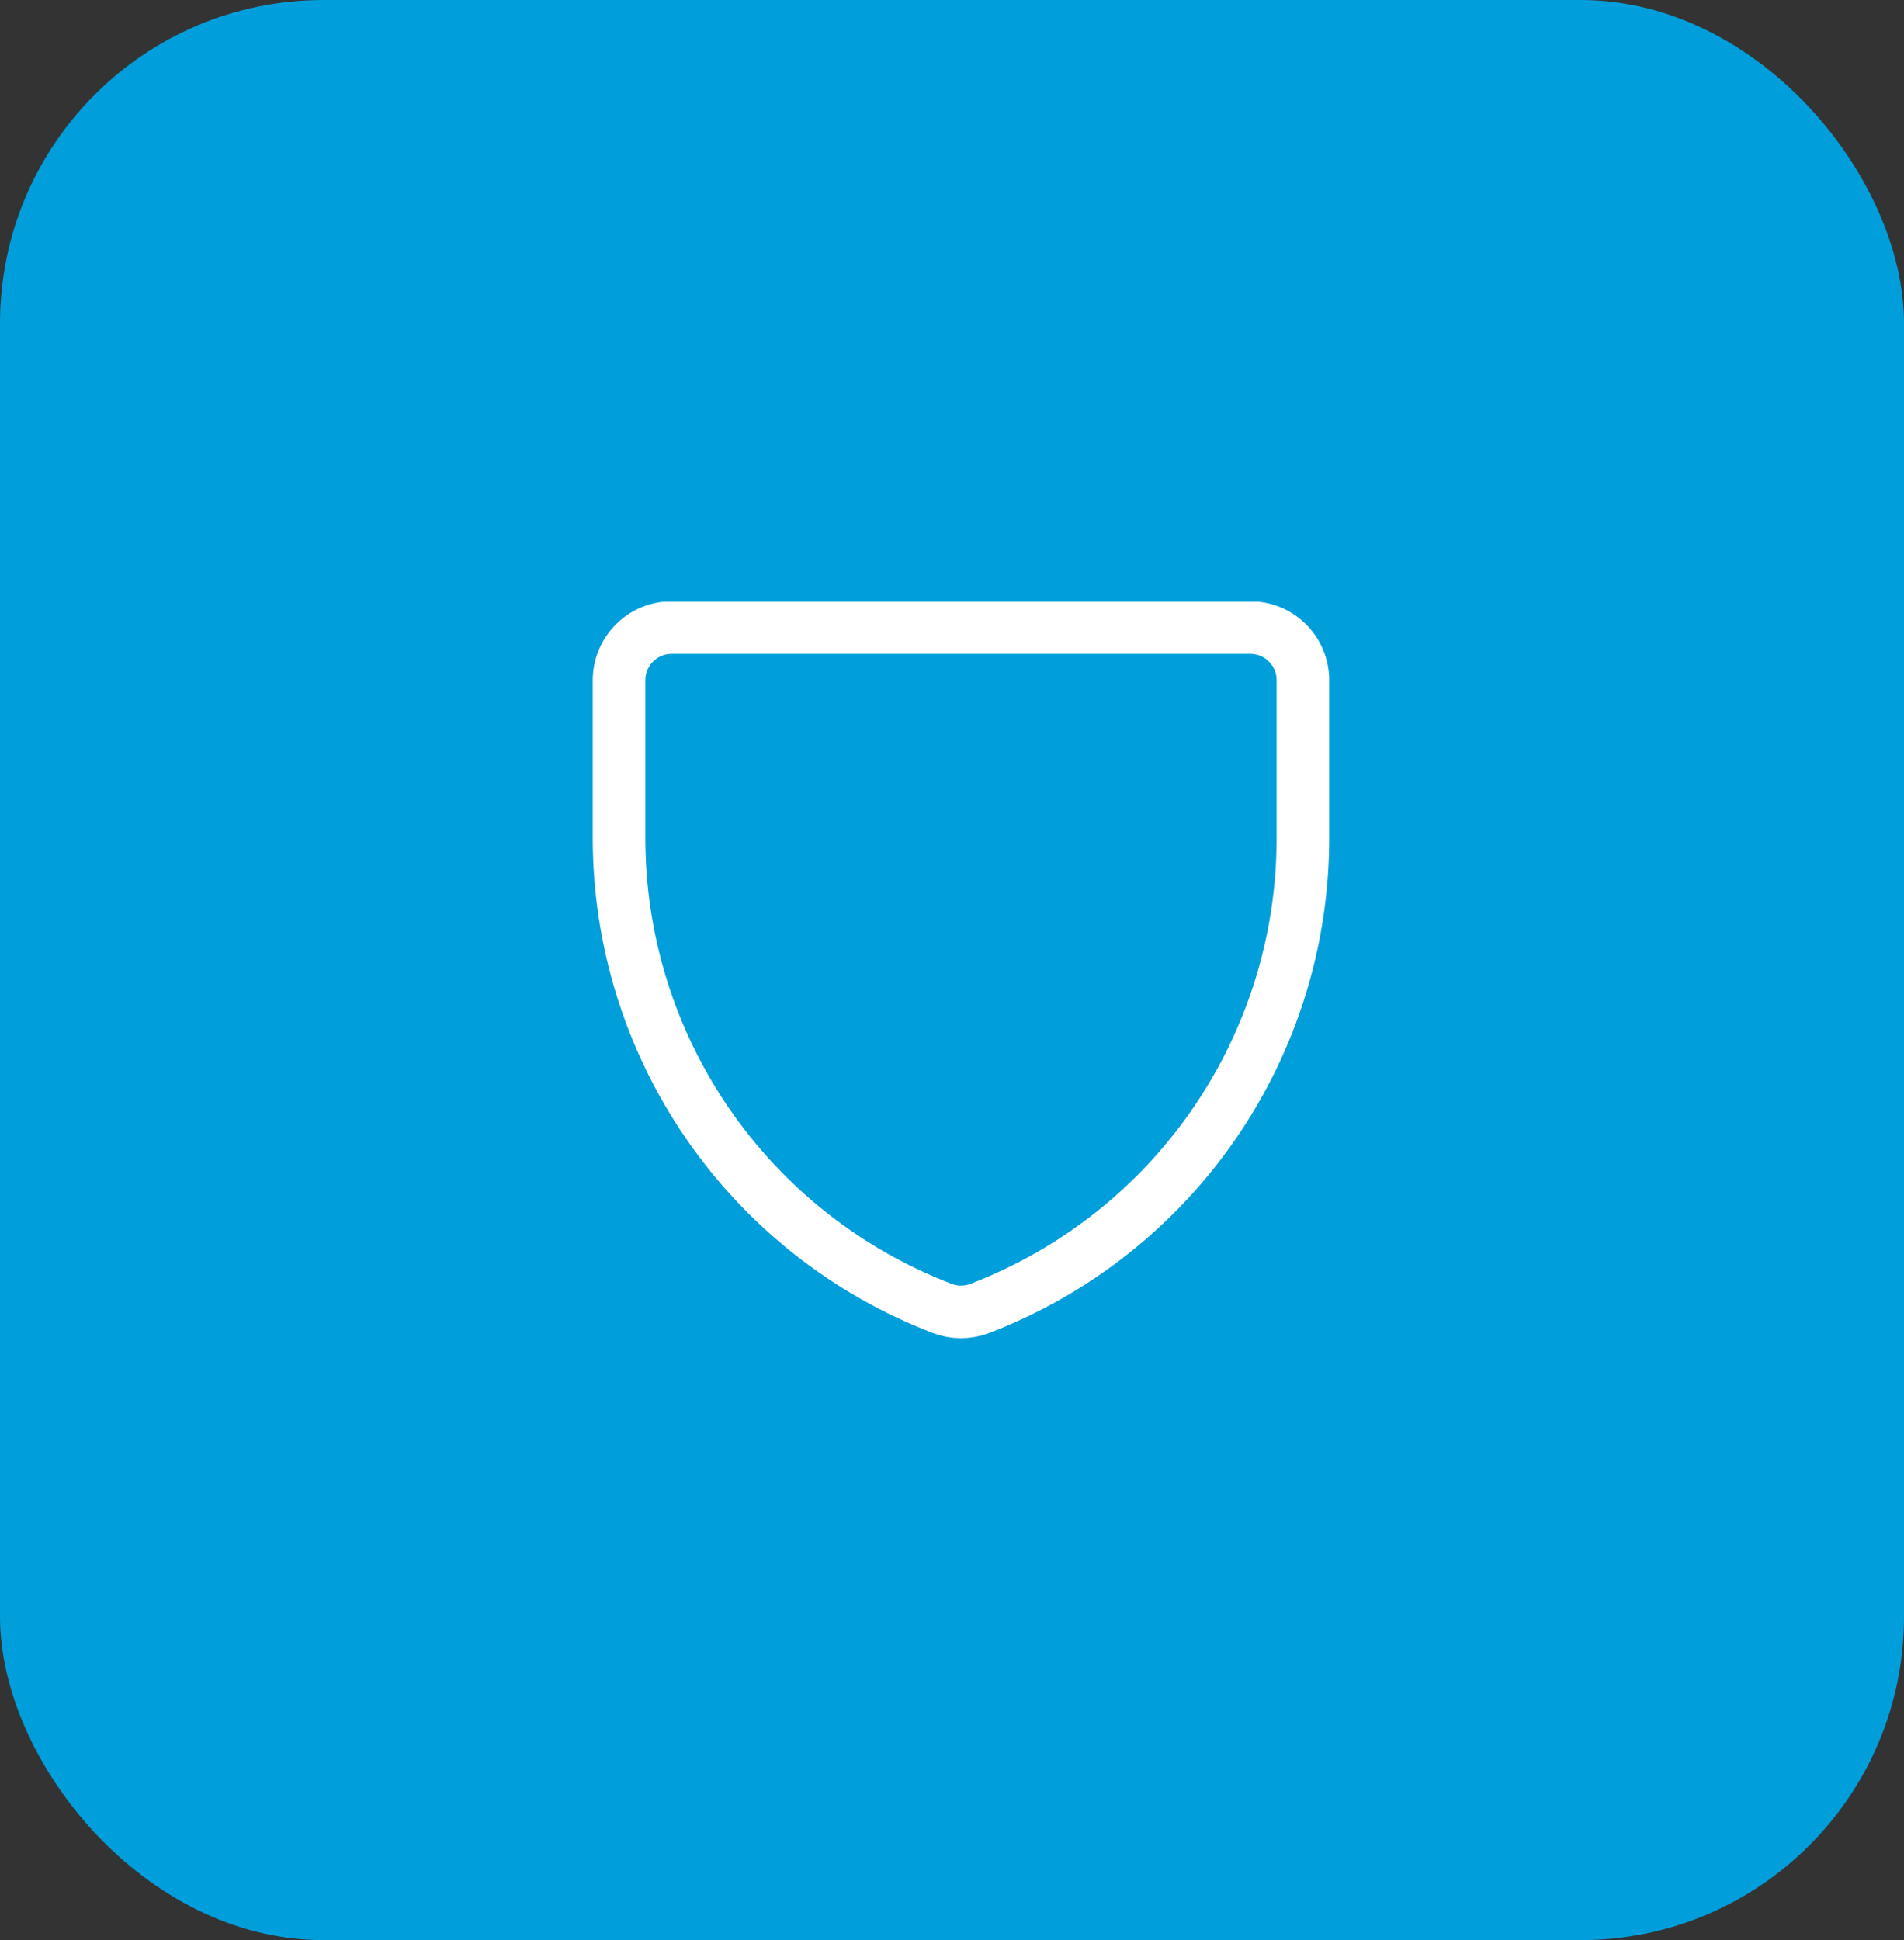 <svg width="53" height="54" viewBox="0 0 53 54" fill="none" xmlns="http://www.w3.org/2000/svg">
<rect x="0" y="0" width="53" height="54" fill="#333333" stroke="none"/>
<rect width="53" height="54" rx="9" fill="#009EDB"/>
<g clip-path="url(#clip0_1_2368)">
<path d="M27.277 36.416C26.938 36.547 26.562 36.547 26.223 36.416V36.416C23.576 35.399 21.3 33.604 19.694 31.267C18.089 28.93 17.231 26.16 17.232 23.325V18.932C17.232 18.544 17.387 18.171 17.661 17.897C17.936 17.622 18.308 17.468 18.697 17.468H34.804C35.192 17.468 35.565 17.622 35.839 17.897C36.114 18.171 36.268 18.544 36.268 18.932V23.325C36.27 26.16 35.411 28.93 33.806 31.267C32.201 33.604 29.924 35.399 27.277 36.416V36.416Z" stroke="white" stroke-width="1.464" stroke-linecap="round" stroke-linejoin="round"/>
</g>
<defs>
<clipPath id="clip0_1_2368">
<rect width="20.5" height="20.5" fill="white" transform="translate(16.5 16.75)"/>
</clipPath>
</defs>
</svg>
